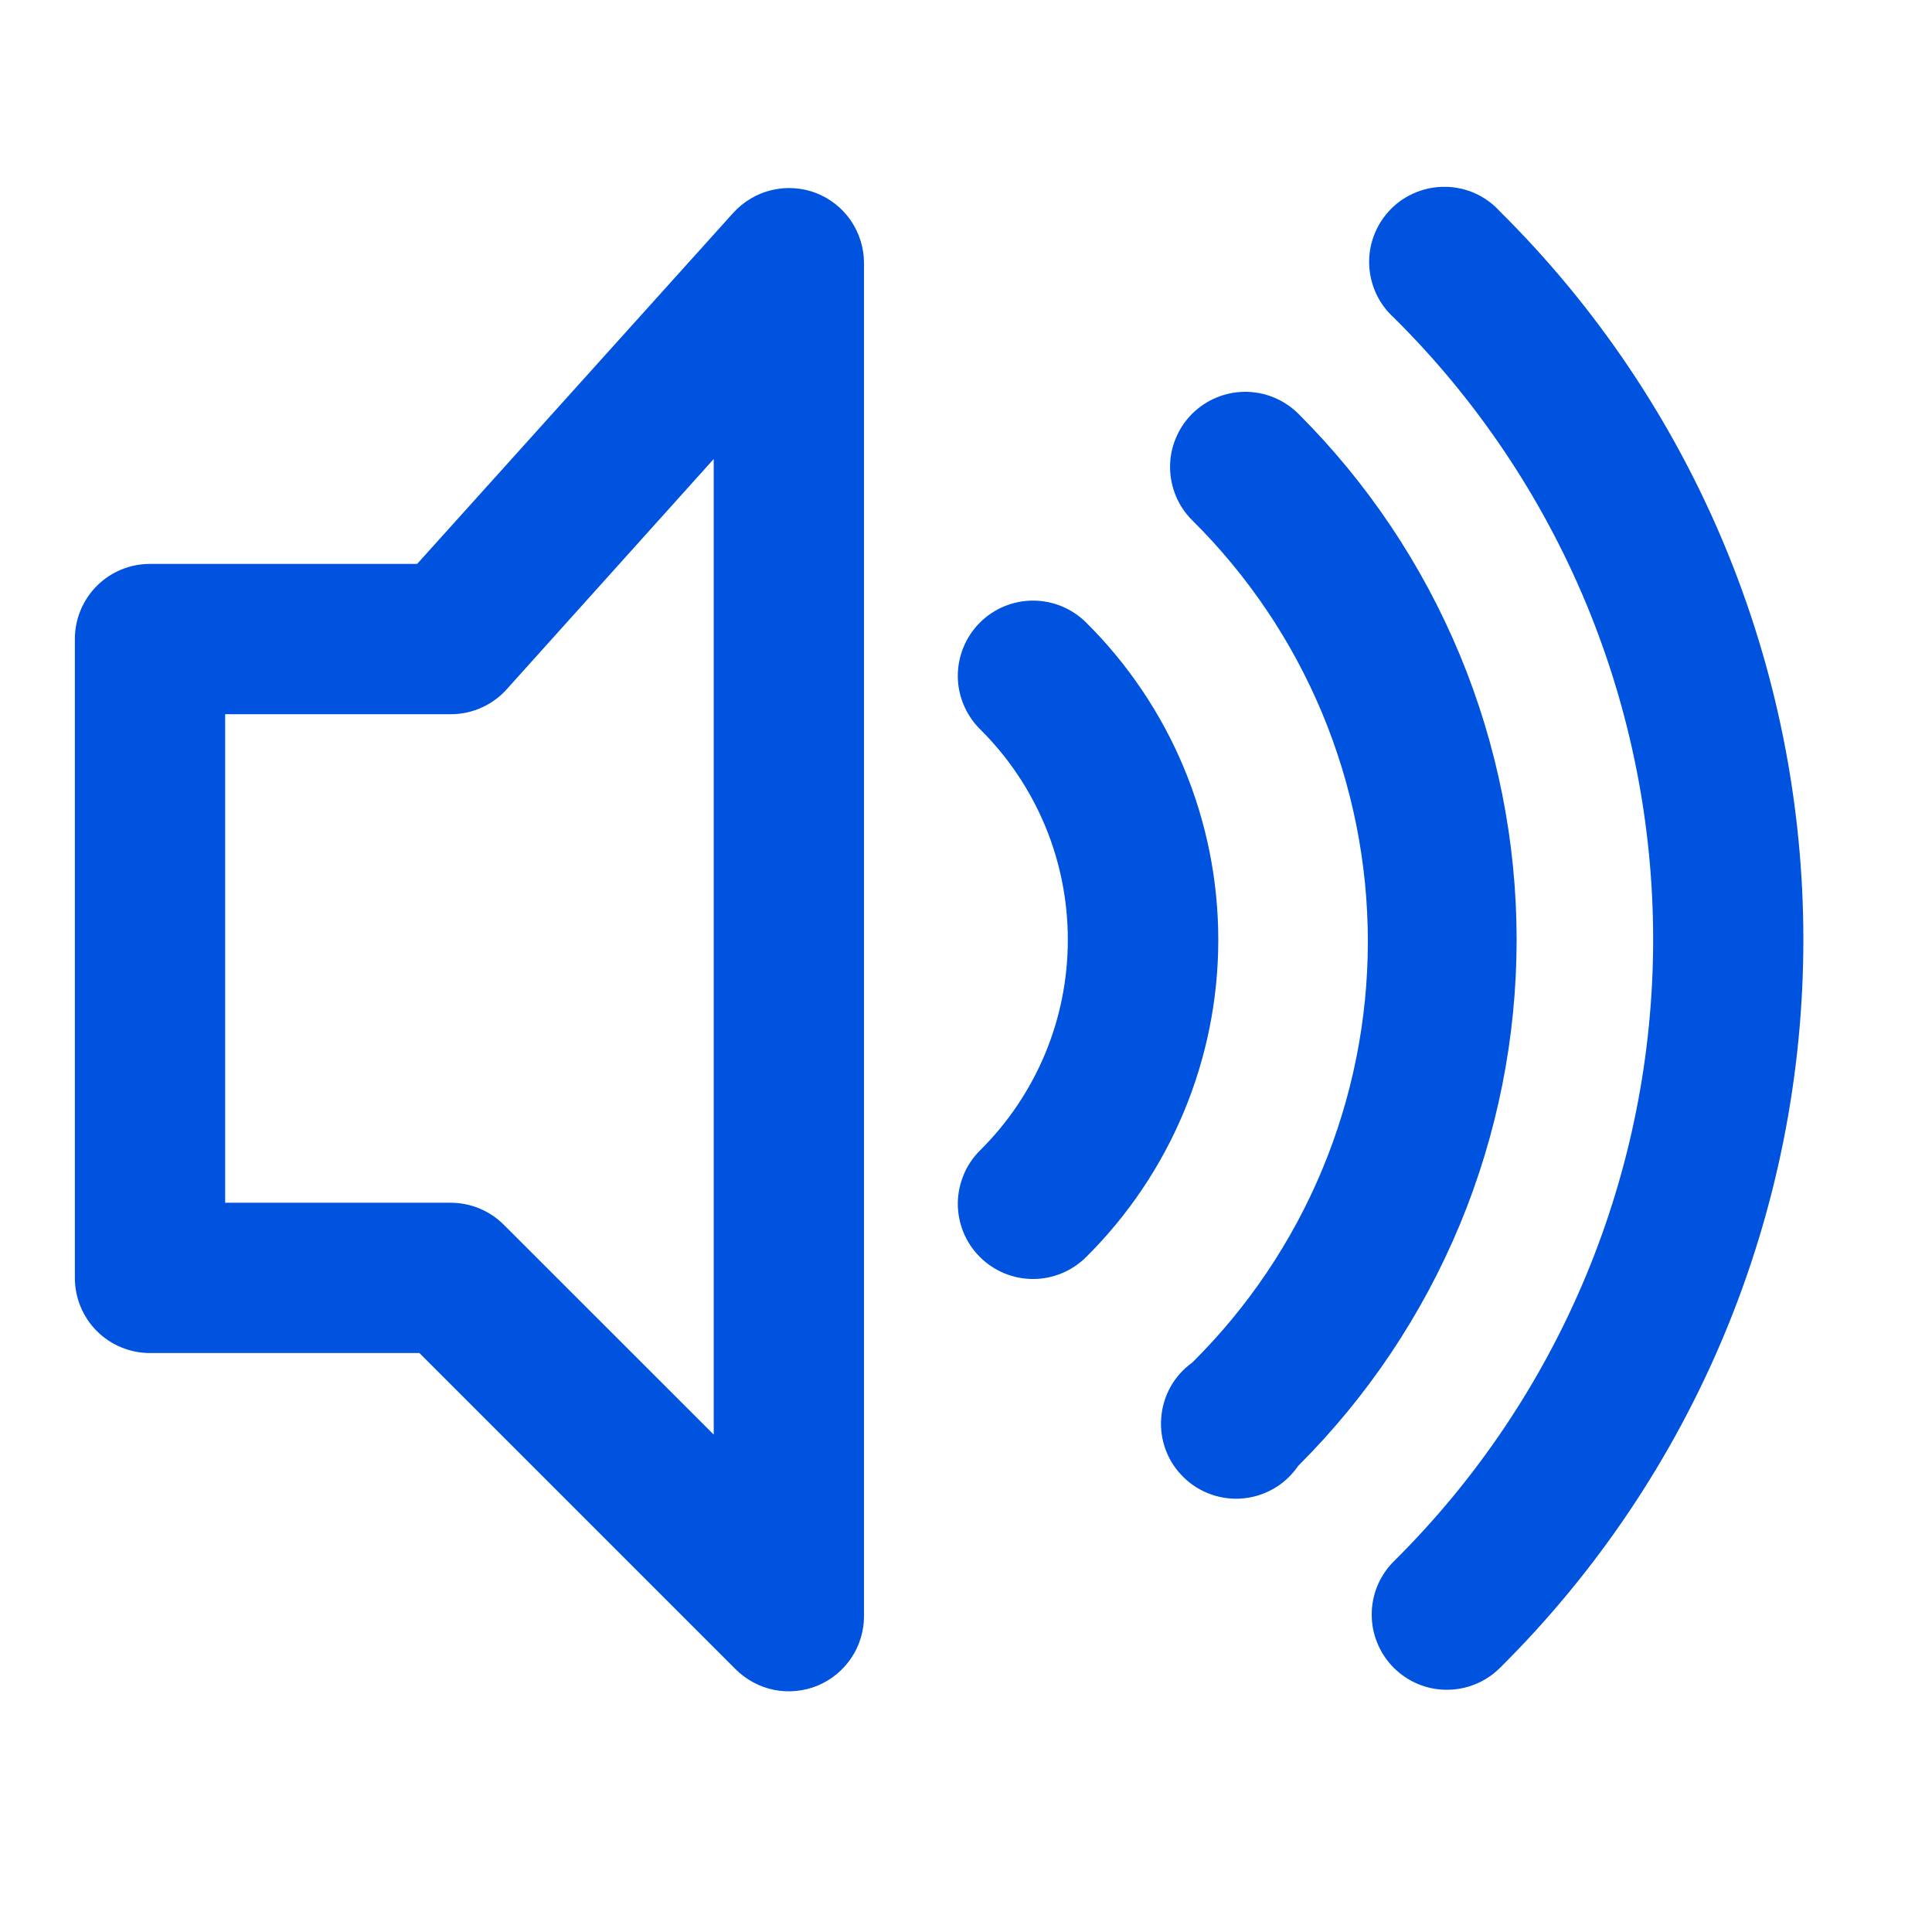 <svg width="24" height="24" viewBox="0 0 24 24" fill="none" xmlns="http://www.w3.org/2000/svg">
<path d="M10.135 2.397C9.959 2.33 9.767 2.318 9.583 2.362C9.4 2.406 9.235 2.505 9.108 2.645L5.182 7.005H1.863C1.616 7.005 1.378 7.103 1.203 7.278C1.028 7.453 0.93 7.691 0.93 7.939V15.874C0.93 16.122 1.028 16.36 1.203 16.535C1.378 16.71 1.616 16.808 1.863 16.808H5.21L9.136 20.734C9.267 20.865 9.433 20.955 9.614 20.992C9.796 21.028 9.984 21.01 10.155 20.94C10.326 20.869 10.472 20.749 10.575 20.596C10.678 20.442 10.733 20.261 10.733 20.076V3.27C10.733 3.082 10.676 2.897 10.57 2.741C10.463 2.585 10.312 2.465 10.135 2.397ZM8.866 17.821L6.256 15.212C6.081 15.038 5.844 14.941 5.598 14.941H2.797V8.872H5.598C5.729 8.873 5.859 8.845 5.978 8.792C6.098 8.739 6.206 8.661 6.293 8.564L8.866 5.702V17.84V17.821Z" fill="#0053DF"/>
<path d="M16.127 5.138C16.04 5.052 15.937 4.984 15.823 4.937C15.71 4.89 15.588 4.867 15.466 4.867C15.343 4.868 15.222 4.892 15.108 4.94C14.995 4.987 14.893 5.056 14.806 5.143C14.72 5.23 14.651 5.333 14.605 5.447C14.558 5.56 14.534 5.682 14.535 5.805C14.536 6.052 14.635 6.29 14.811 6.464C15.502 7.149 16.051 7.963 16.425 8.861C16.799 9.759 16.992 10.722 16.992 11.695C16.992 12.668 16.799 13.631 16.425 14.529C16.051 15.426 15.502 16.241 14.811 16.926C14.7 17.005 14.608 17.108 14.541 17.227C14.475 17.346 14.435 17.478 14.425 17.614C14.414 17.75 14.434 17.887 14.482 18.014C14.53 18.142 14.606 18.257 14.704 18.352C14.801 18.448 14.919 18.52 15.047 18.565C15.176 18.61 15.313 18.627 15.449 18.613C15.585 18.599 15.716 18.556 15.833 18.486C15.95 18.417 16.05 18.322 16.127 18.209C16.987 17.352 17.669 16.333 18.135 15.212C18.6 14.091 18.84 12.888 18.84 11.674C18.84 10.46 18.6 9.257 18.135 8.136C17.669 7.014 16.987 5.996 16.127 5.138Z" fill="#0053DF"/>
<path d="M18.632 2.626C18.547 2.532 18.444 2.457 18.329 2.404C18.214 2.352 18.089 2.323 17.963 2.321C17.836 2.318 17.711 2.341 17.593 2.388C17.476 2.435 17.369 2.505 17.28 2.595C17.191 2.685 17.121 2.791 17.074 2.909C17.027 3.026 17.005 3.152 17.008 3.279C17.012 3.405 17.041 3.529 17.093 3.644C17.146 3.759 17.222 3.862 17.316 3.947C18.336 4.958 19.146 6.161 19.699 7.486C20.251 8.812 20.536 10.234 20.536 11.67C20.536 13.107 20.251 14.529 19.699 15.854C19.146 17.18 18.336 18.383 17.316 19.394C17.229 19.48 17.16 19.583 17.112 19.696C17.065 19.809 17.04 19.931 17.04 20.053C17.039 20.176 17.063 20.298 17.11 20.411C17.156 20.525 17.225 20.628 17.311 20.715C17.398 20.802 17.5 20.871 17.613 20.919C17.727 20.966 17.848 20.991 17.971 20.991C18.093 20.991 18.215 20.968 18.328 20.921C18.442 20.875 18.545 20.806 18.632 20.72C19.827 19.535 20.775 18.126 21.422 16.573C22.069 15.021 22.402 13.355 22.402 11.673C22.402 9.991 22.069 8.325 21.422 6.772C20.775 5.219 19.827 3.81 18.632 2.626Z" fill="#0053DF"/>
<path d="M13.491 7.732C13.315 7.558 13.077 7.46 12.829 7.461C12.582 7.462 12.344 7.561 12.17 7.737C11.995 7.913 11.898 8.151 11.898 8.398C11.899 8.646 11.999 8.883 12.174 9.058C12.52 9.4 12.794 9.808 12.982 10.257C13.169 10.706 13.265 11.188 13.265 11.675C13.265 12.161 13.169 12.643 12.982 13.092C12.794 13.541 12.52 13.949 12.174 14.291C12.087 14.377 12.018 14.48 11.971 14.593C11.924 14.707 11.899 14.828 11.898 14.951C11.898 15.073 11.922 15.195 11.968 15.308C12.015 15.422 12.083 15.525 12.17 15.612C12.256 15.699 12.359 15.768 12.472 15.816C12.585 15.863 12.707 15.888 12.829 15.888C12.952 15.889 13.073 15.865 13.187 15.818C13.3 15.772 13.404 15.703 13.491 15.617C14.011 15.101 14.425 14.487 14.707 13.81C14.989 13.133 15.134 12.408 15.134 11.675C15.134 10.941 14.989 10.216 14.707 9.539C14.425 8.862 14.011 8.248 13.491 7.732Z" fill="#0053DF"/>
</svg>
